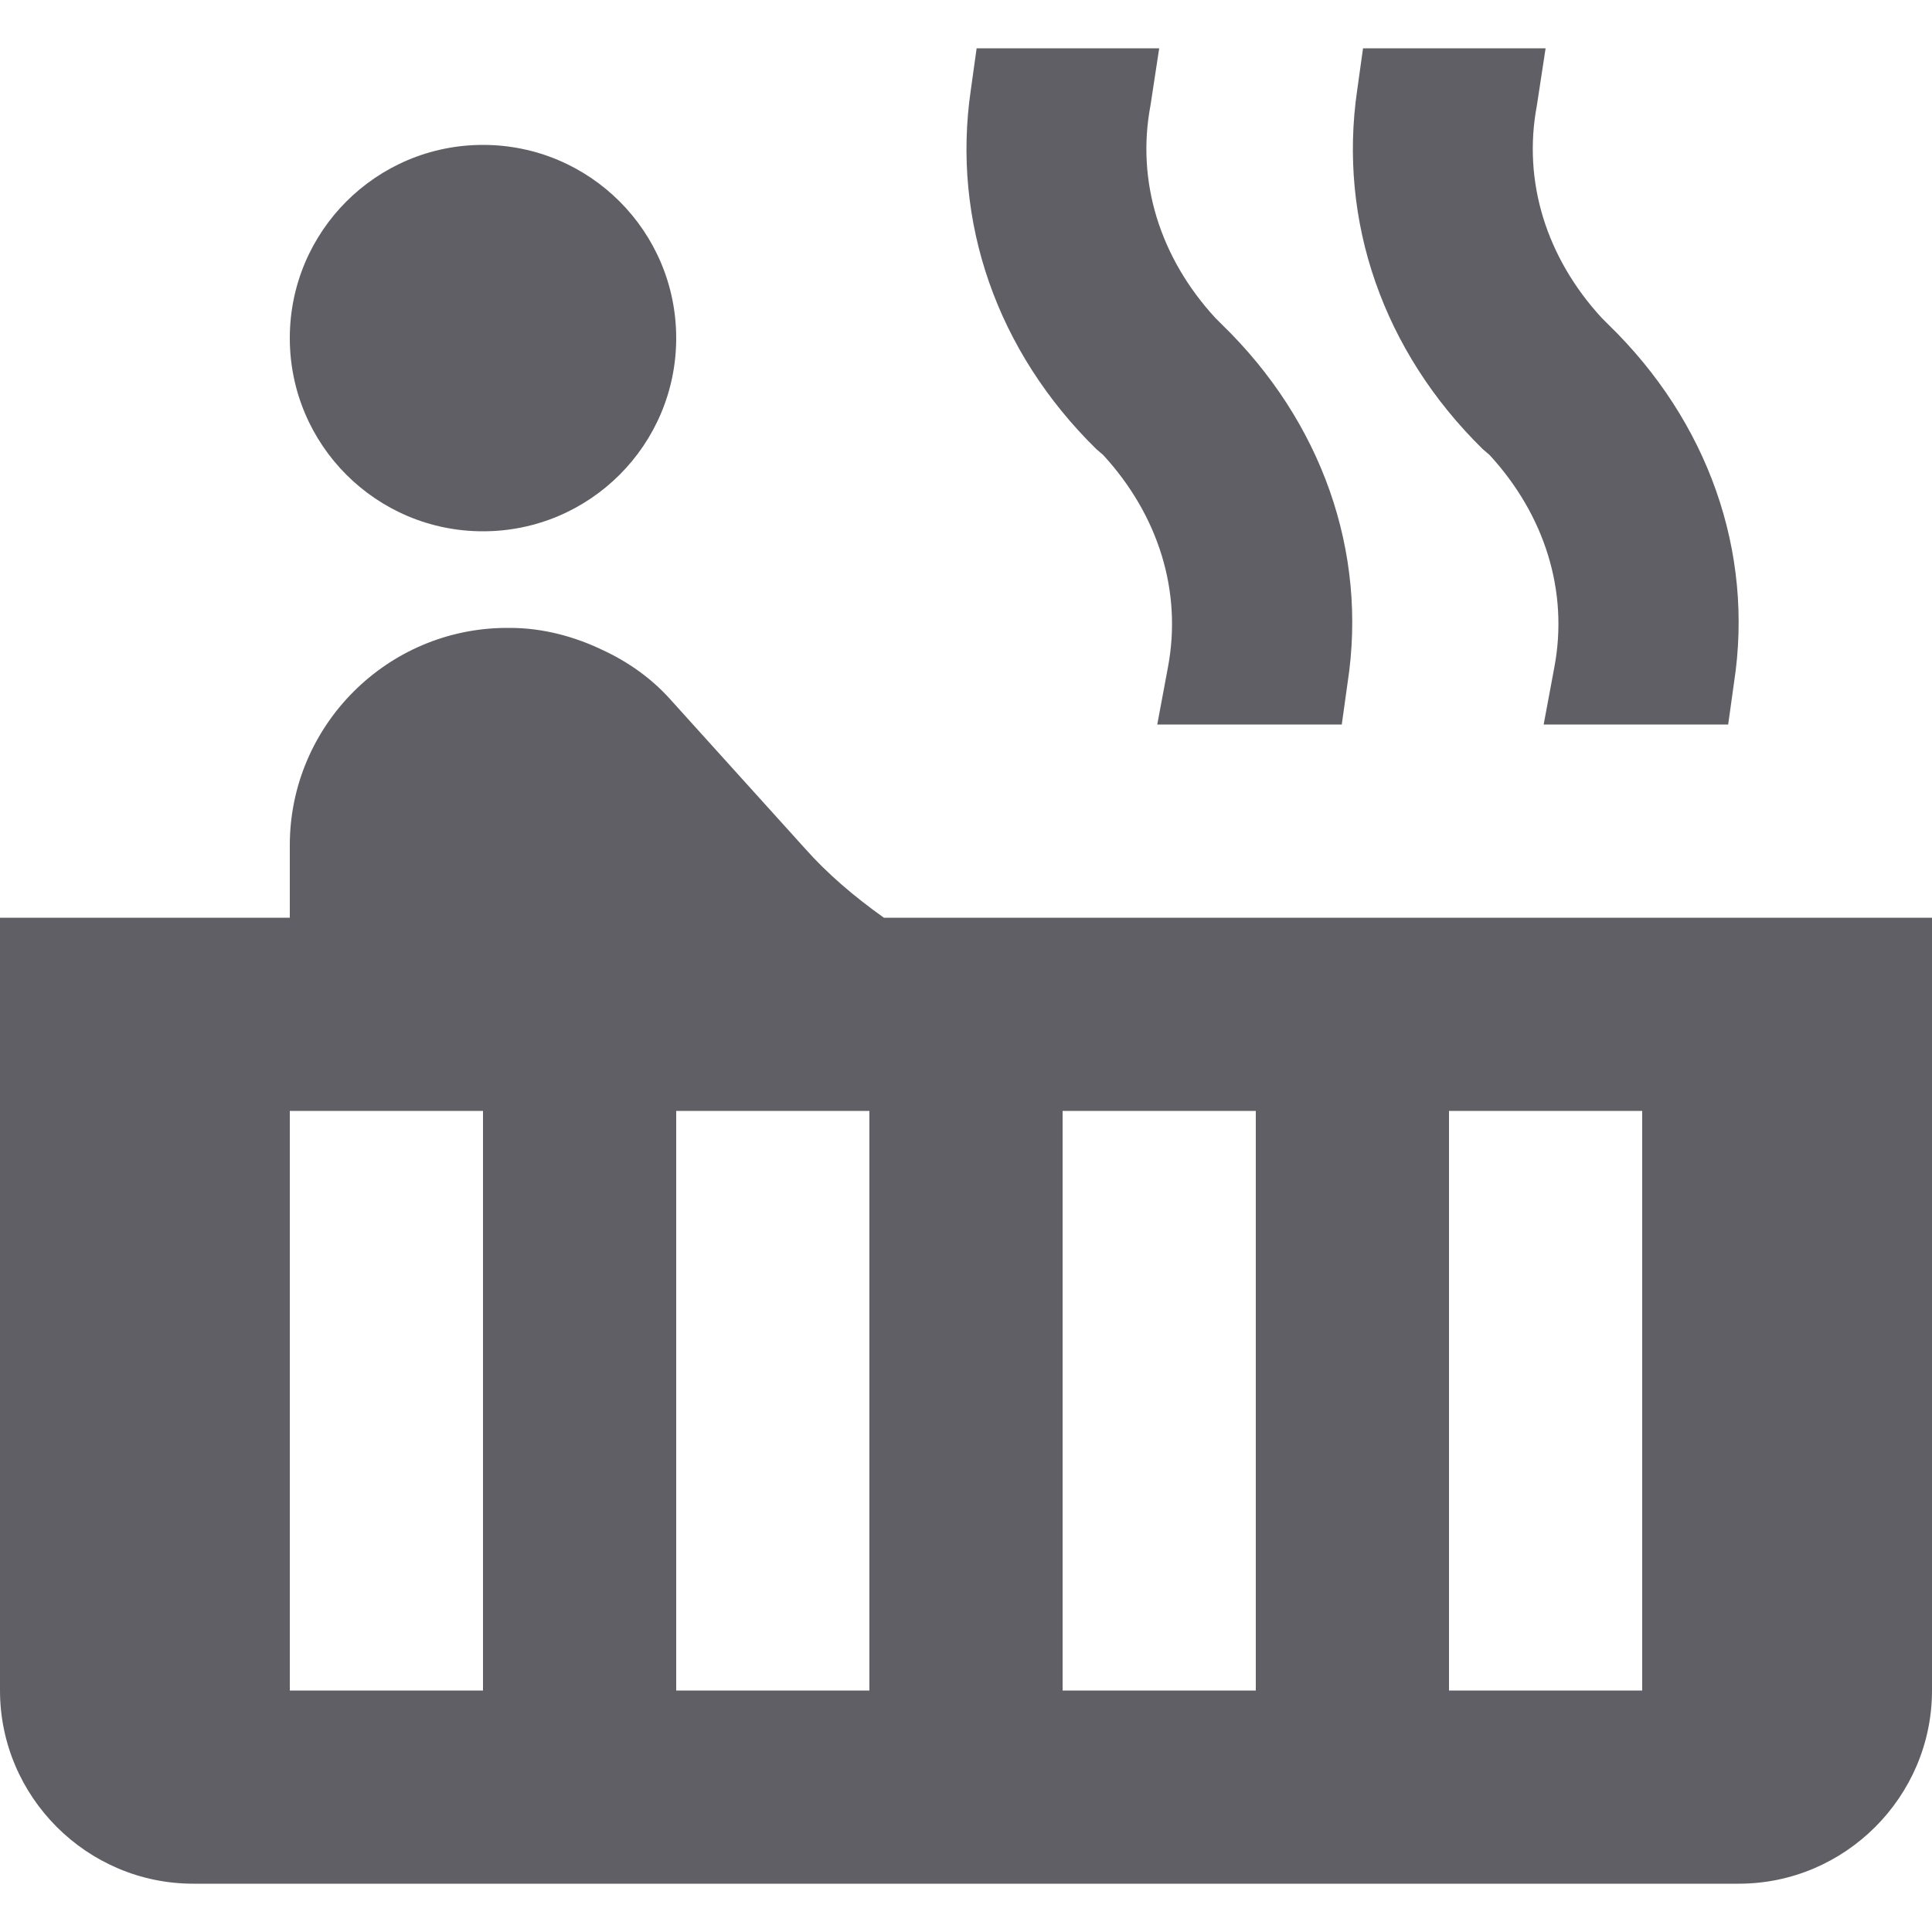<svg width="12" height="12" viewBox="0 0 12 12" fill="none" xmlns="http://www.w3.org/2000/svg">
<g clip-path="url(#clip0_409_12)">
<path d="M3 3.3C3.663 3.3 4.2 2.763 4.2 2.1C4.2 1.437 3.663 0.9 3 0.9C2.337 0.9 1.8 1.437 1.8 2.1C1.8 2.763 2.337 3.3 3 3.3Z" fill="#605F65"/>
<path d="M5.49 5.7C5.304 5.568 5.136 5.424 4.998 5.268L4.158 4.338C4.044 4.212 3.9 4.11 3.744 4.038C3.57 3.954 3.372 3.9 3.168 3.9H3.15C2.406 3.9 1.8 4.506 1.8 5.25V5.7H0V10.5C0 11.16 0.54 11.7 1.2 11.7H10.8C11.46 11.7 12 11.16 12 10.5V5.7H5.49ZM3 10.5H1.8V6.9H3V10.5ZM5.4 10.5H4.2V6.9H5.4V10.5ZM7.8 10.5H6.6V6.9H7.8V10.5ZM10.2 10.5H9V6.9H10.2V10.5ZM9.99 2.016L9.948 1.974C9.606 1.602 9.456 1.128 9.546 0.654L9.6 0.3H8.466L8.43 0.558C8.31 1.374 8.592 2.184 9.21 2.79L9.252 2.826C9.594 3.198 9.744 3.672 9.654 4.146L9.588 4.5H10.734L10.77 4.242C10.896 3.426 10.608 2.616 9.99 2.016V2.016ZM7.59 2.016L7.548 1.974C7.206 1.602 7.056 1.128 7.146 0.654L7.2 0.3H6.066L6.03 0.558C5.91 1.374 6.192 2.184 6.81 2.79L6.852 2.826C7.194 3.198 7.344 3.672 7.254 4.146L7.188 4.5H8.334L8.37 4.242C8.496 3.426 8.208 2.616 7.59 2.016V2.016Z" fill="#605F65"/>
</g>
<defs>
<clipPath id="clip0_409_12">
<rect width="12" height="12" fill="white"/>
</clipPath>
</defs>
</svg>
